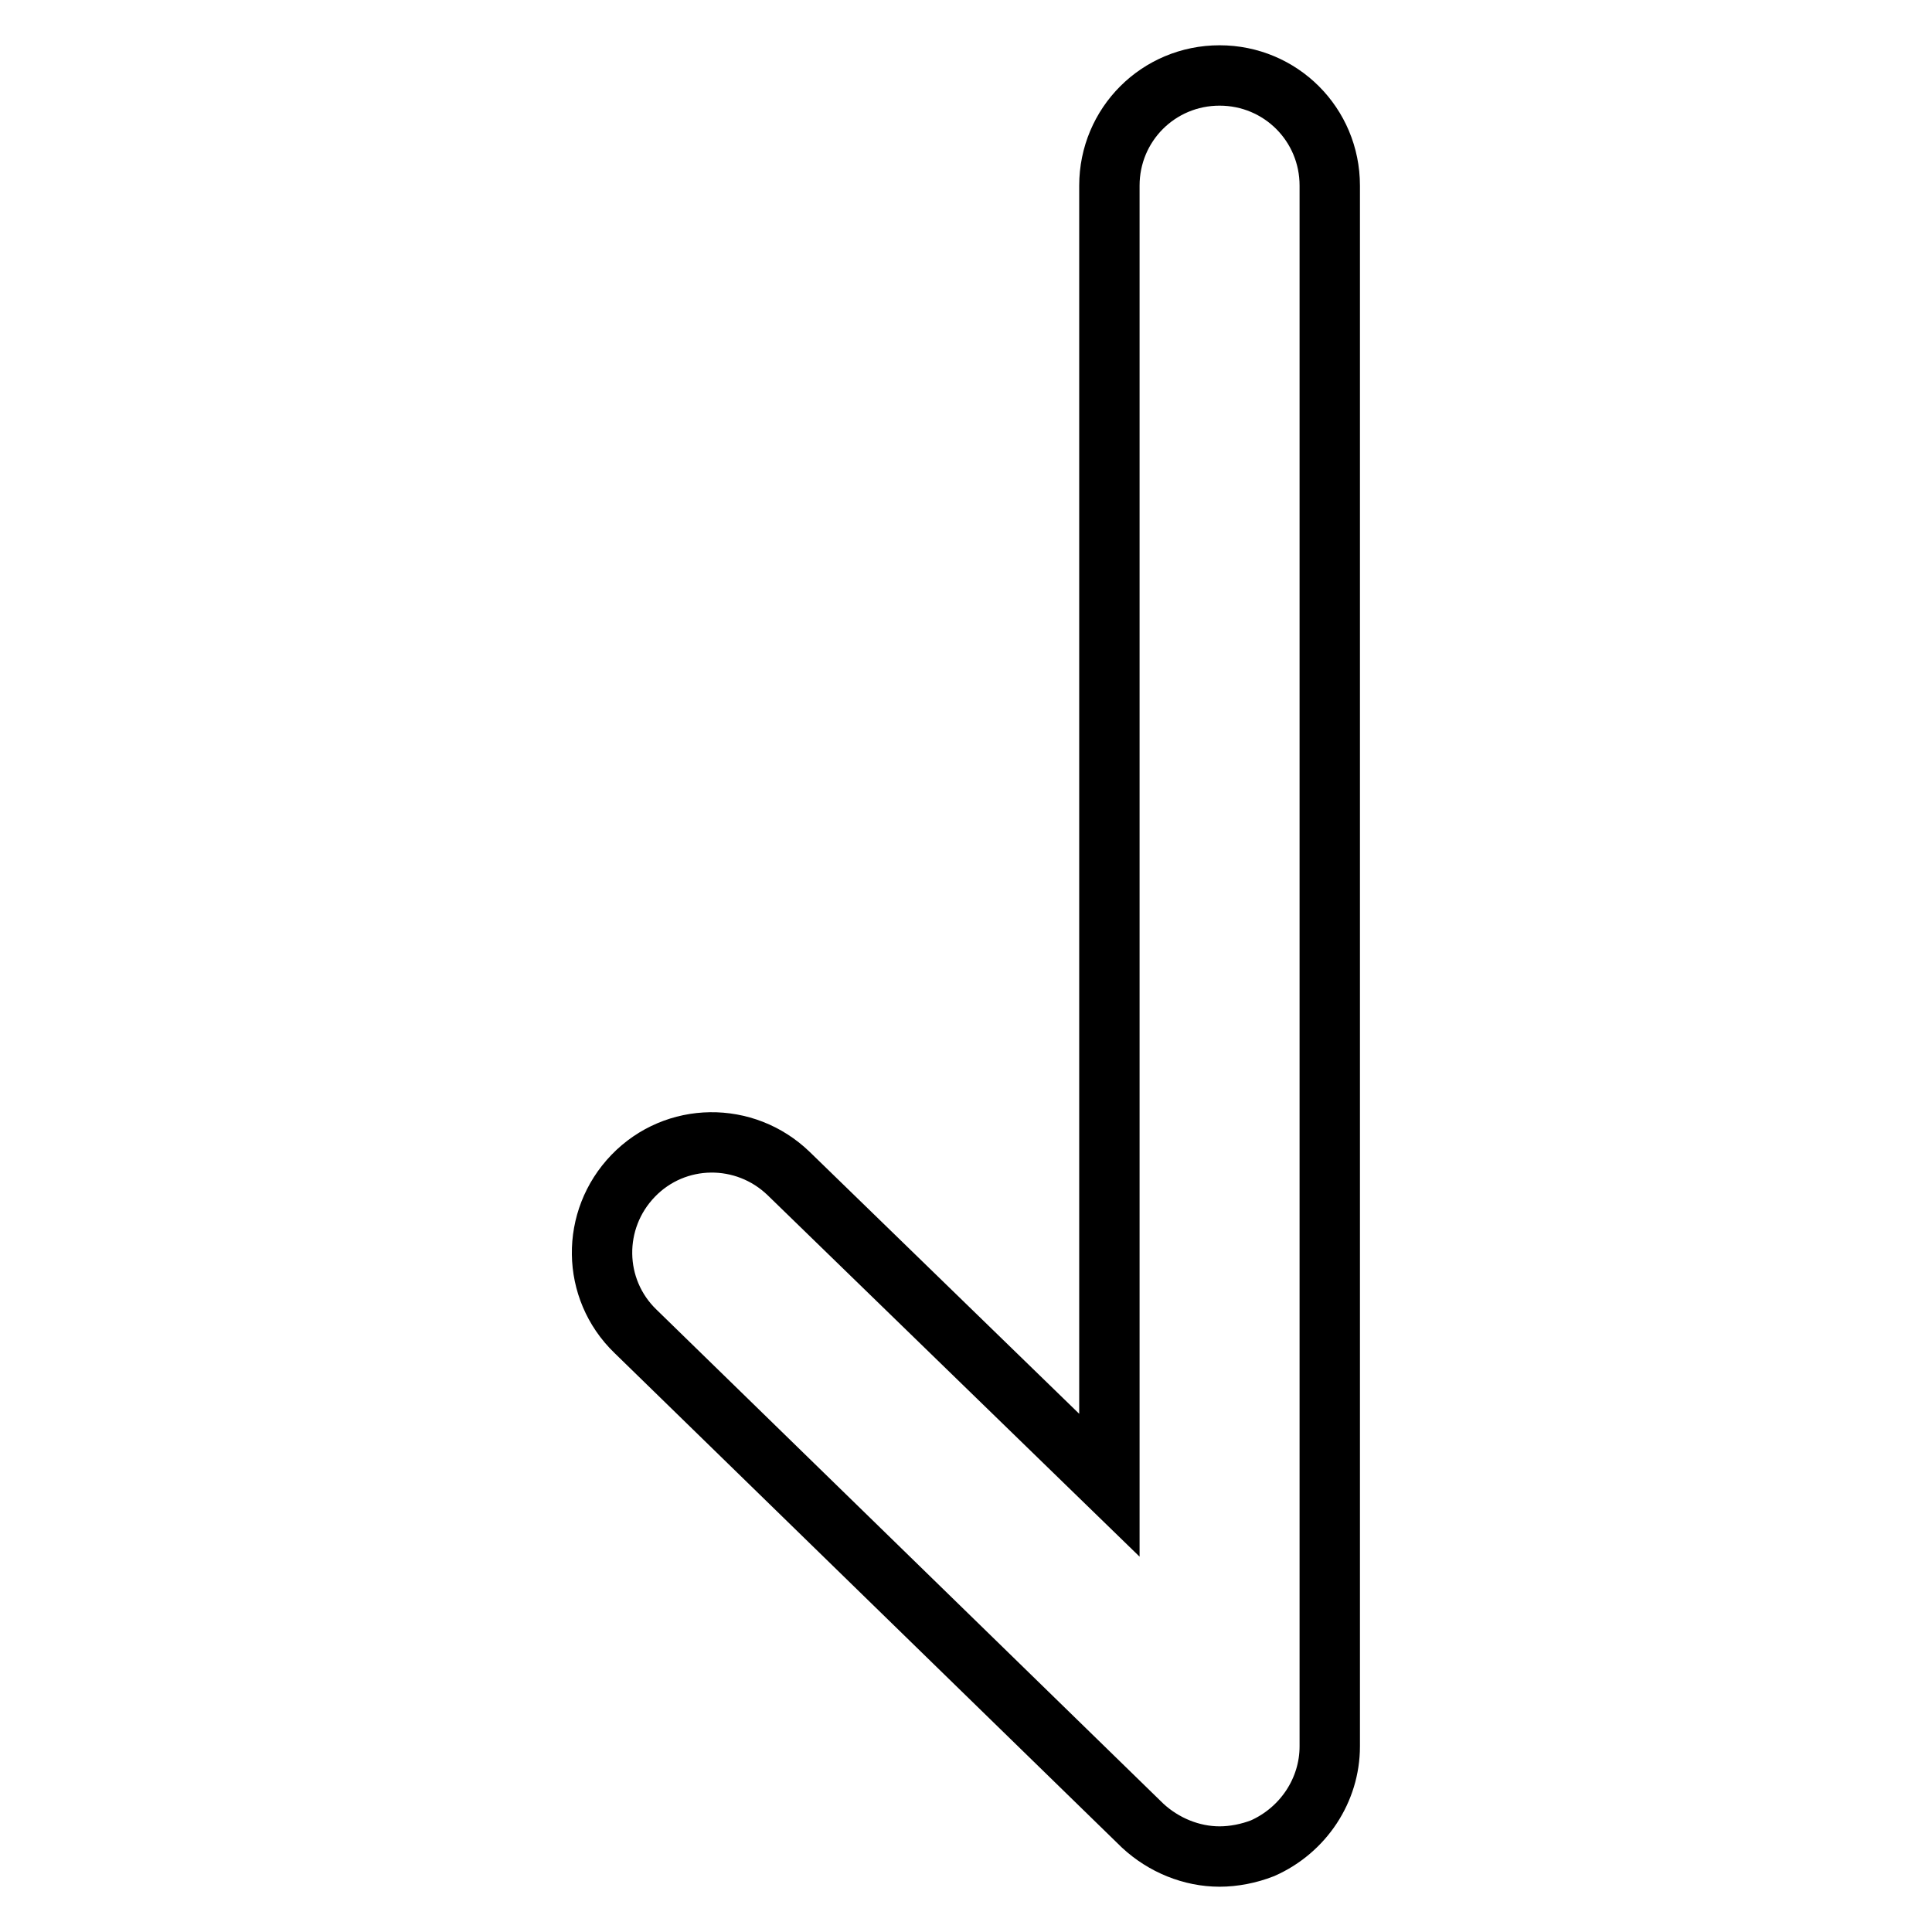 <?xml version="1.0" encoding="utf-8"?>
<!-- Svg Vector Icons : http://www.onlinewebfonts.com/icon -->
<!DOCTYPE svg PUBLIC "-//W3C//DTD SVG 1.1//EN" "http://www.w3.org/Graphics/SVG/1.1/DTD/svg11.dtd">
<svg version="1.1" xmlns="http://www.w3.org/2000/svg" xmlns:xlink="http://www.w3.org/1999/xlink" x="0px" y="0px" viewBox="0 0 256 256" enable-background="new 0 0 256 256" xml:space="preserve">
<g> <path stroke-width="8" fill-opacity="0" stroke="#000000"  d="M161.6,246c-3.7,0-7.4-1.5-10.2-4.1l-67.2-65.5c-5.8-5.6-5.9-14.8-0.3-20.6c5.6-5.8,14.8-5.9,20.6-0.3 l42.5,41.3V24.6c0-8.1,6.5-14.6,14.6-14.6c8.1,0,14.6,6.5,14.6,14.6v206.8c0,5.8-3.5,11.1-8.9,13.5 C165.5,245.6,163.5,246,161.6,246z"/></g>
</svg>